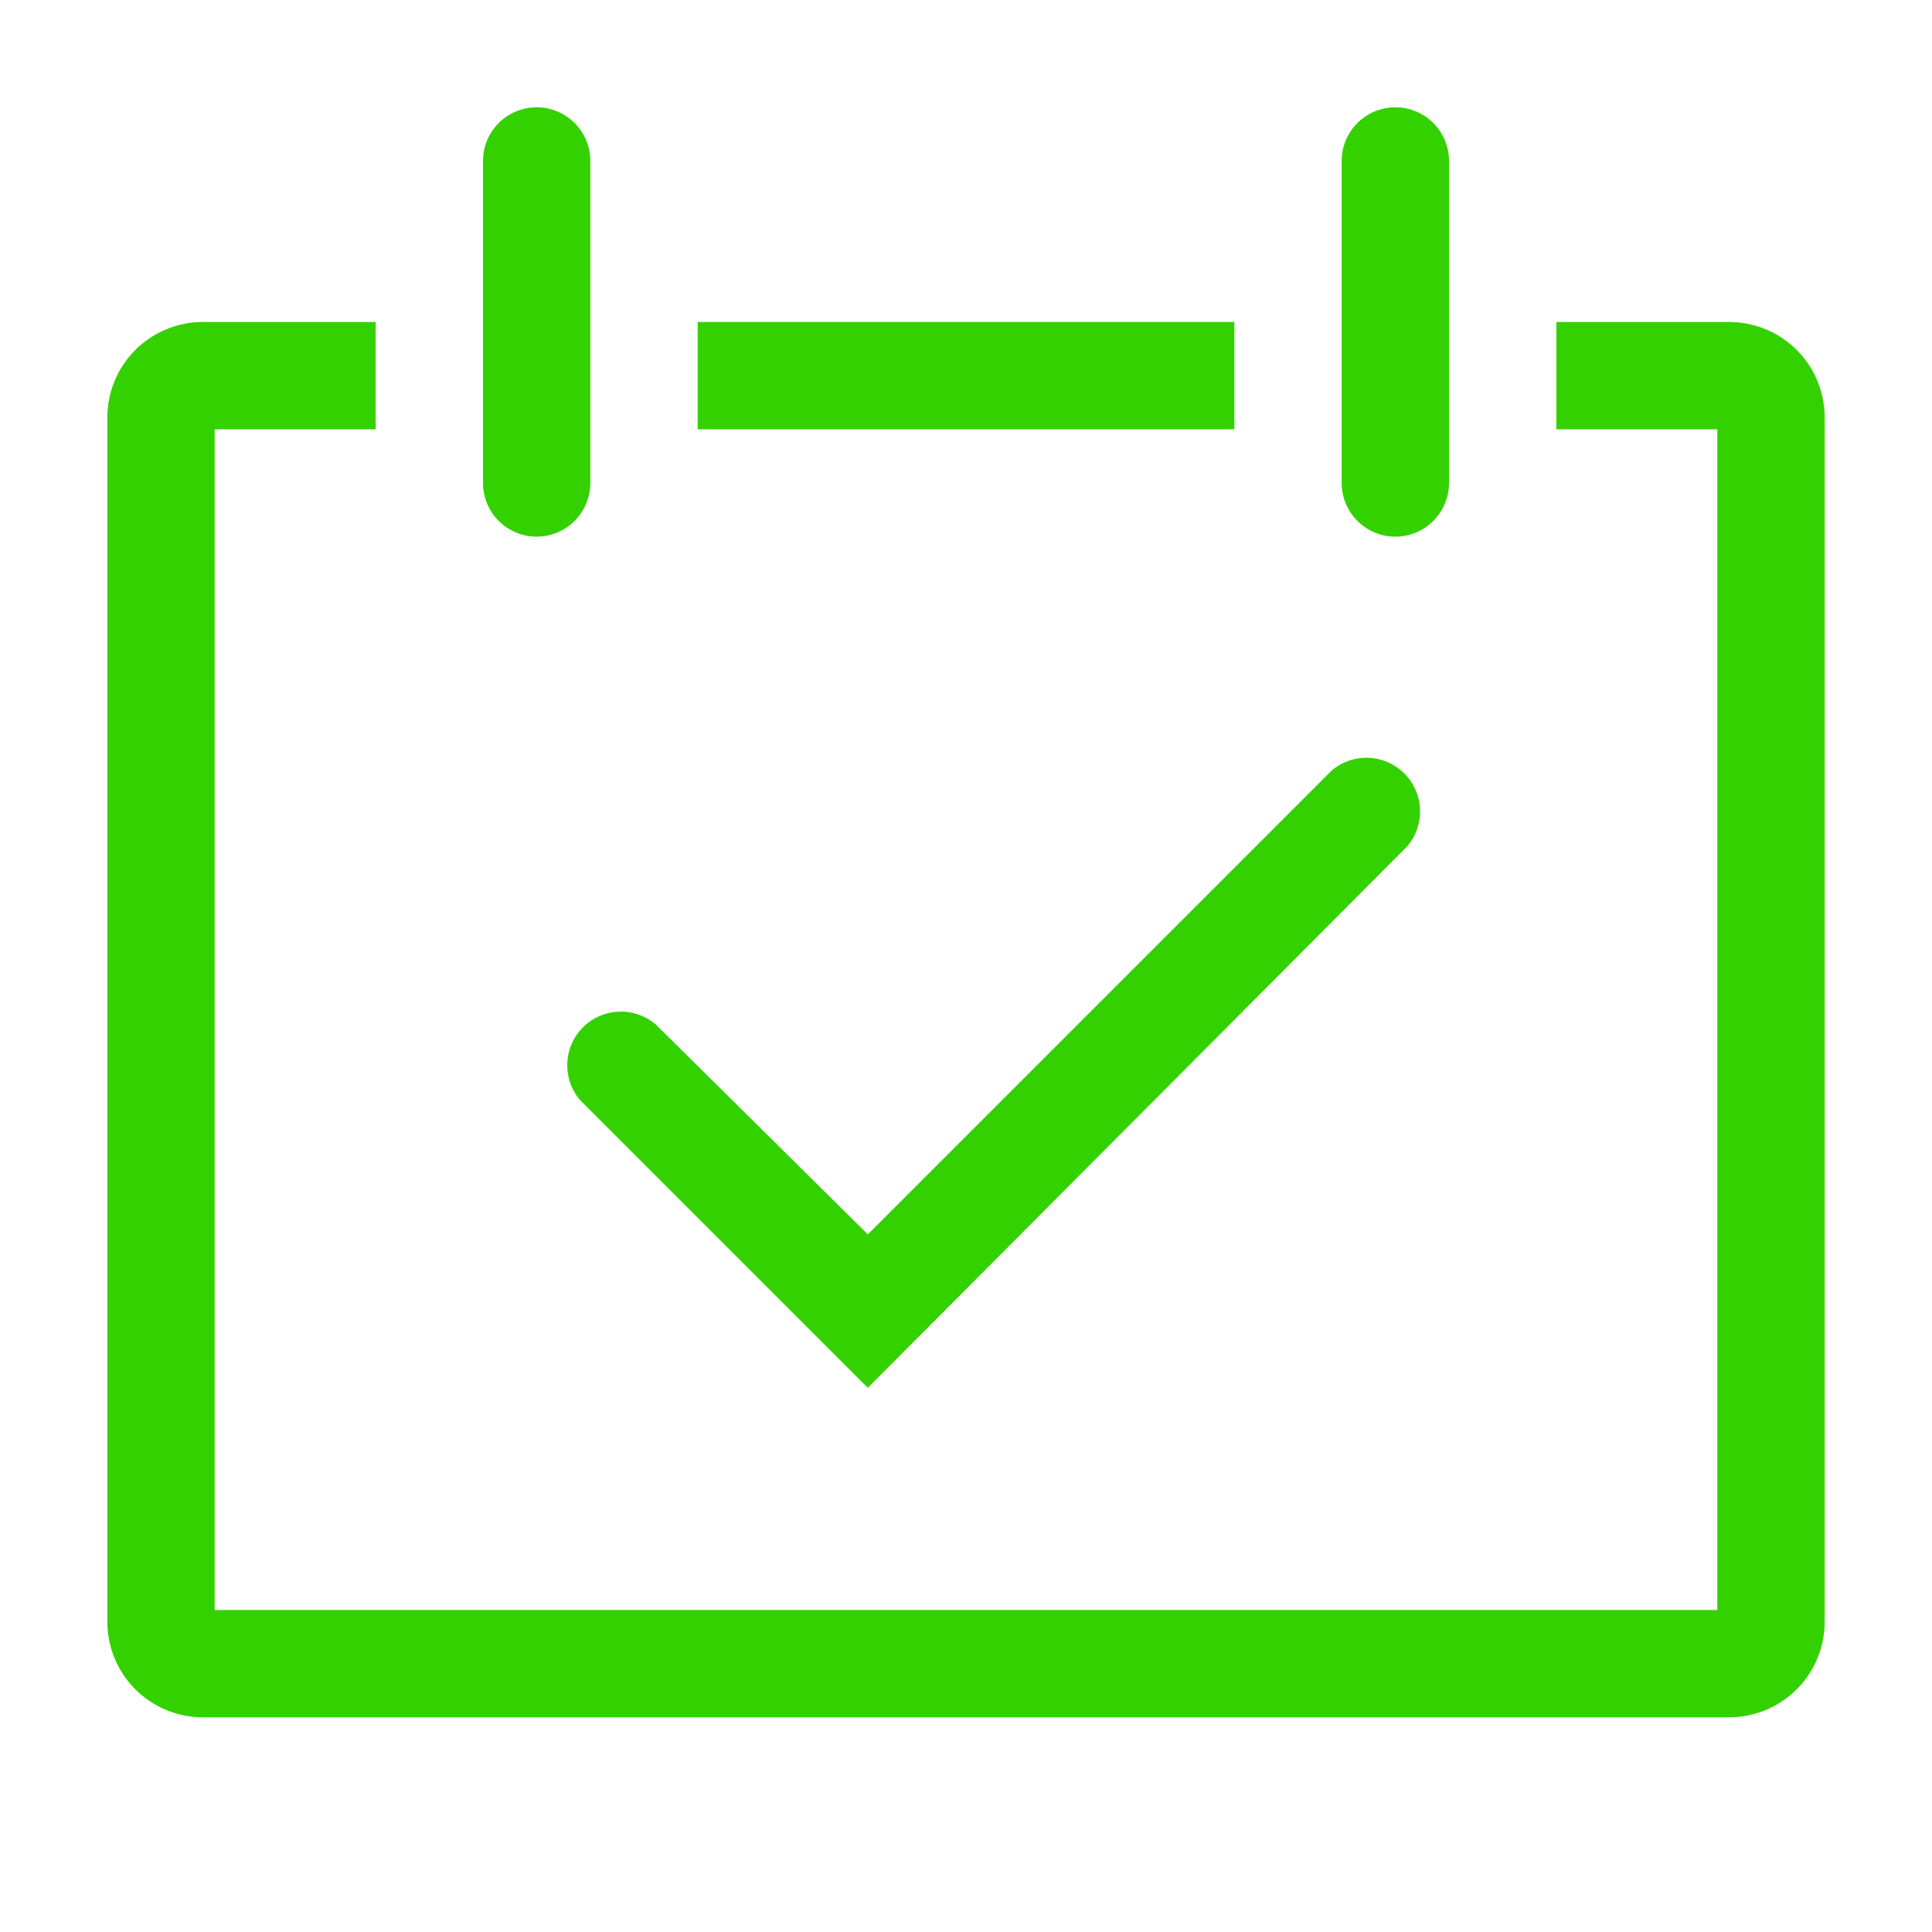 <svg fill="none" height="70" viewBox="0 0 70 70" width="70" xmlns="http://www.w3.org/2000/svg"><g fill="#34d100"><path d="m31.442 50.284-10.422-10.422c-.319-.372-.485-.85-.466-1.34s.222-.954.568-1.3.81-.549 1.3-.568c.489-.019.968.148 1.34.466l7.681 7.603 16.8-16.8c.372-.319.851-.485 1.34-.466.489.019.954.222 1.3.568s.549.81.568 1.3c.019.489-.147.968-.466 1.34z"/><path d="m62.708 11.666h-6.319v3.889h5.833v42.778h-54.444v-42.778h5.833v-3.889h-6.319c-.455.008-.903.105-1.32.286s-.794.442-1.11.769c-.316.327-.565.713-.731 1.135-.167.423-.249.875-.241 1.329v43.517c-.008.455.074.906.241 1.329.167.423.415.809.731 1.135.316.327.693.588 1.11.769s.866.278 1.32.286h55.417c.455-.008.903-.105 1.32-.286s.794-.442 1.11-.769c.316-.327.565-.713.731-1.135.167-.423.249-.875.241-1.329v-43.517c.008-.455-.074-.906-.241-1.329-.167-.423-.415-.809-.731-1.135-.316-.327-.693-.588-1.11-.769s-.866-.278-1.32-.286z"/><path d="m19.444 19.444c.516 0 1.01-.205 1.375-.57.365-.365.57-.859.57-1.375v-11.667c0-.516-.205-1.01-.57-1.375-.365-.365-.859-.57-1.375-.57s-1.01.205-1.375.57c-.365.365-.57.859-.57 1.375v11.667c0 .516.205 1.01.57 1.375.365.365.859.57 1.375.57z"/><path d="m50.556 19.444c.516 0 1.01-.205 1.375-.57.365-.365.57-.859.57-1.375v-11.667c0-.516-.205-1.01-.57-1.375-.365-.365-.859-.57-1.375-.57s-1.01.205-1.375.57c-.365.365-.57.859-.57 1.375v11.667c0 .516.205 1.01.57 1.375.365.365.859.57 1.375.57z"/><path d="m25.278 11.666h19.445v3.889h-19.445z"/></g></svg>